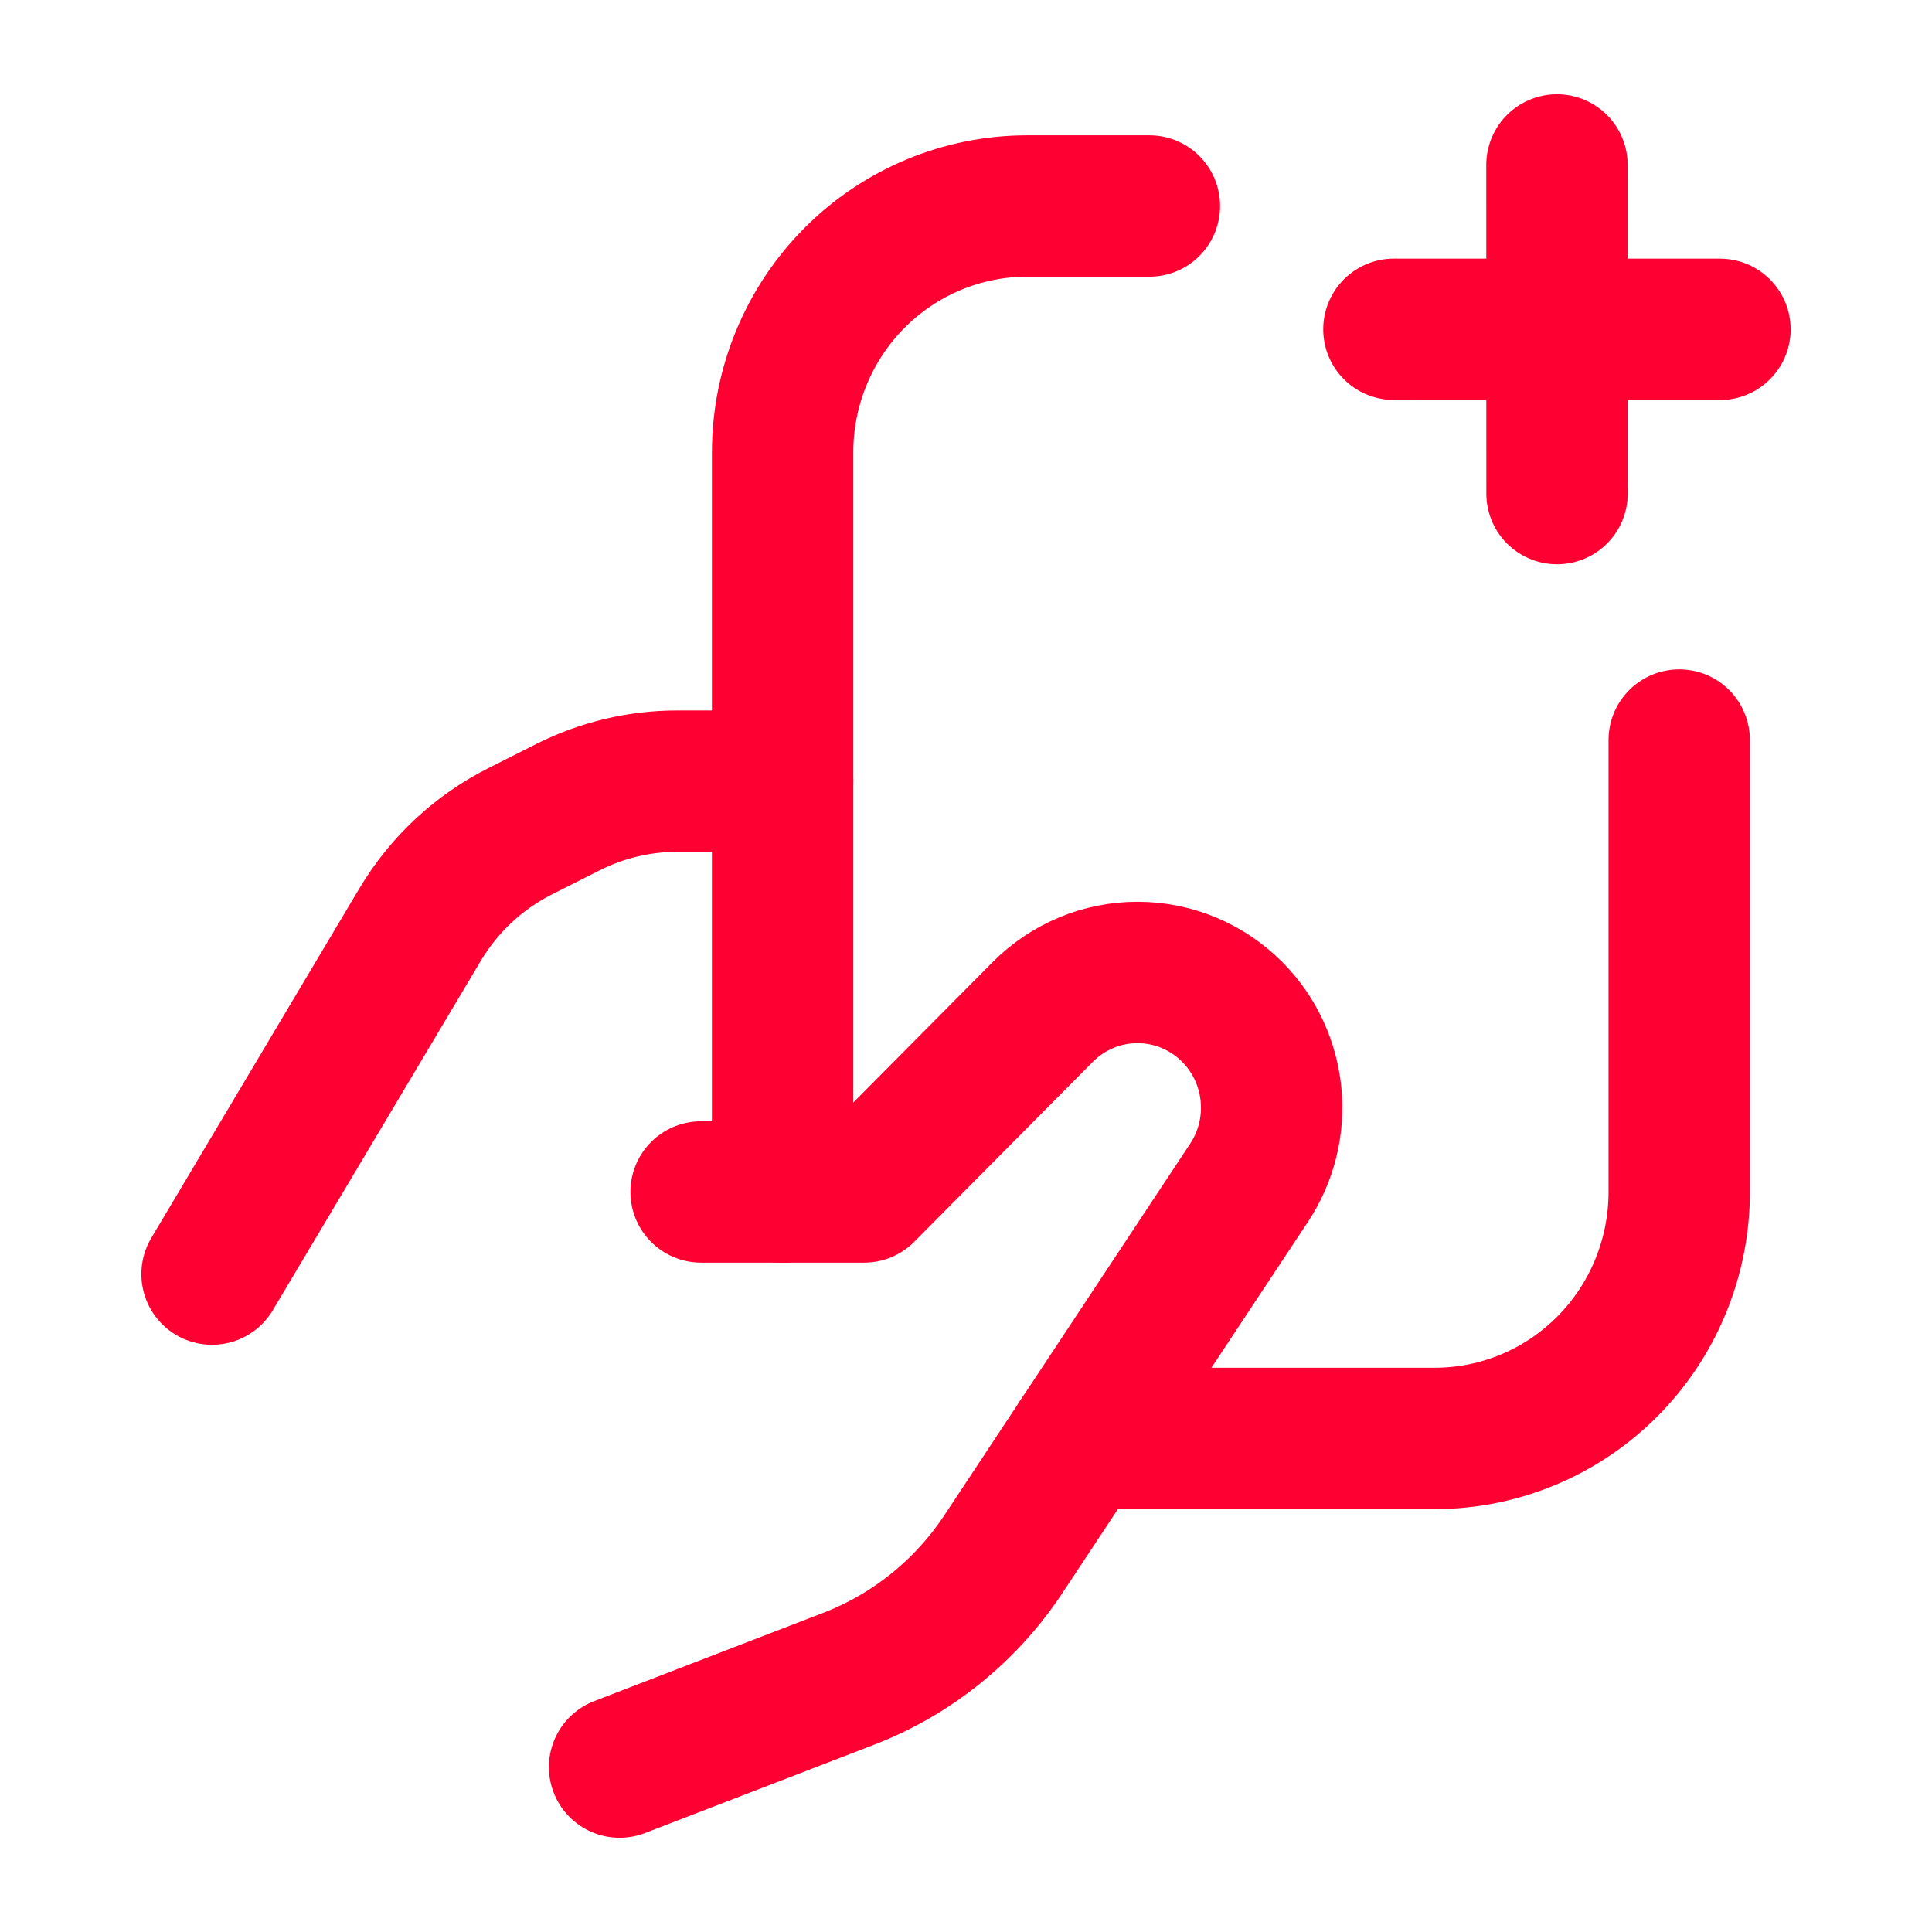 <svg width="82" height="82" viewBox="0 0 82 82" fill="none" xmlns="http://www.w3.org/2000/svg">
<path d="M48.784 8.743H43.595C40.842 8.743 38.202 9.846 36.256 11.807C34.31 13.769 33.216 16.43 33.216 19.205V50.59" stroke="#FF0032" stroke-width="6" stroke-linecap="round" stroke-linejoin="round"/>
<path d="M71.271 31.41V50.589C71.271 53.364 70.177 56.025 68.231 57.987C66.284 59.949 63.645 61.051 60.892 61.051H45.835" stroke="#FF0032" stroke-width="6" stroke-linecap="round" stroke-linejoin="round"/>
<path d="M9 54.077L17.824 39.253C18.839 37.547 20.316 36.168 22.082 35.279L24.106 34.258C25.547 33.532 27.136 33.154 28.747 33.154H33.216" stroke="#FF0032" stroke-width="6" stroke-linecap="round" stroke-linejoin="round"/>
<path d="M26.297 75L36.013 71.255C38.695 70.222 40.991 68.373 42.584 65.966L53.016 50.197C53.746 49.093 54.075 47.768 53.945 46.448C53.815 45.127 53.236 43.893 52.305 42.955C51.237 41.879 49.789 41.274 48.28 41.274C46.77 41.273 45.322 41.878 44.254 42.954L36.676 50.59H29.757" stroke="#FF0032" stroke-width="6" stroke-linecap="round" stroke-linejoin="round"/>
<path d="M66.085 20.949L66.082 7" stroke="#FF0032" stroke-width="6" stroke-linecap="round" stroke-linejoin="round"/>
<path d="M73 13.978L59.162 13.976" stroke="#FF0032" stroke-width="6" stroke-linecap="round" stroke-linejoin="round"/>
</svg>
